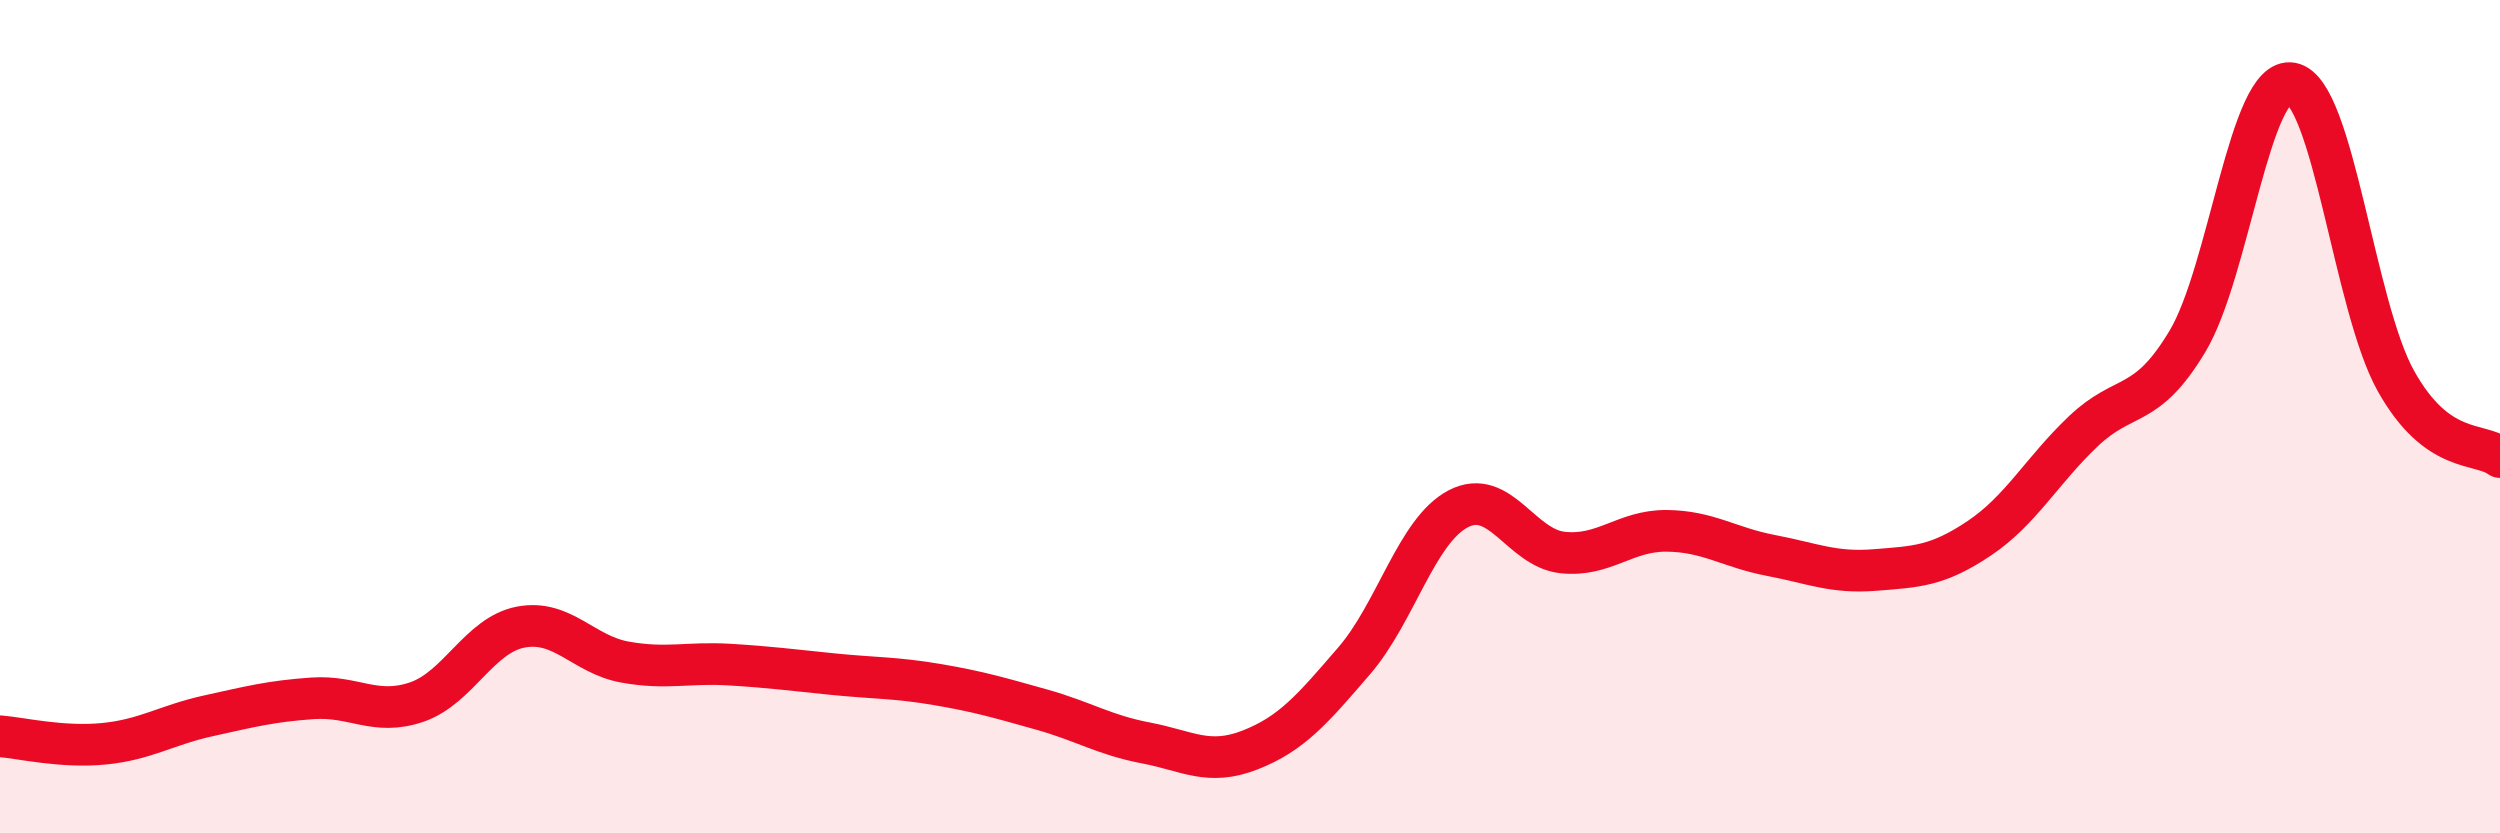 
    <svg width="60" height="20" viewBox="0 0 60 20" xmlns="http://www.w3.org/2000/svg">
      <path
        d="M 0,17.67 C 0.5,17.71 1.5,17.95 2.5,17.85 C 3.5,17.75 4,17.4 5,17.18 C 6,16.96 6.5,16.83 7.5,16.76 C 8.5,16.69 9,17.19 10,16.85 C 11,16.51 11.5,15.24 12.5,15.05 C 13.5,14.86 14,15.71 15,15.89 C 16,16.07 16.5,15.89 17.5,15.95 C 18.5,16.01 19,16.08 20,16.18 C 21,16.28 21.5,16.26 22.5,16.43 C 23.5,16.6 24,16.75 25,17.03 C 26,17.31 26.5,17.64 27.5,17.83 C 28.5,18.02 29,18.39 30,18 C 31,17.61 31.5,17.02 32.5,15.86 C 33.5,14.7 34,12.73 35,12.21 C 36,11.69 36.5,13.15 37.5,13.26 C 38.5,13.37 39,12.73 40,12.74 C 41,12.75 41.5,13.14 42.5,13.33 C 43.5,13.52 44,13.76 45,13.68 C 46,13.6 46.5,13.59 47.5,12.92 C 48.5,12.25 49,11.3 50,10.35 C 51,9.4 51.5,9.86 52.5,8.19 C 53.5,6.52 54,1.81 55,2 C 56,2.19 56.5,7.35 57.5,9.14 C 58.5,10.93 59.5,10.6 60,10.97L60 20L0 20Z"
        fill="#EB0A25"
        opacity="0.1"
        stroke-linecap="round"
        stroke-linejoin="round"
      />
      <path
        d="M 0,17.67 C 0.5,17.71 1.5,17.95 2.5,17.85 C 3.5,17.75 4,17.4 5,17.18 C 6,16.96 6.5,16.83 7.5,16.76 C 8.5,16.69 9,17.19 10,16.85 C 11,16.51 11.5,15.24 12.5,15.05 C 13.5,14.86 14,15.71 15,15.89 C 16,16.07 16.5,15.89 17.5,15.95 C 18.5,16.01 19,16.08 20,16.18 C 21,16.28 21.5,16.26 22.5,16.43 C 23.5,16.6 24,16.75 25,17.03 C 26,17.31 26.5,17.64 27.5,17.83 C 28.5,18.02 29,18.39 30,18 C 31,17.61 31.5,17.02 32.5,15.86 C 33.5,14.7 34,12.73 35,12.21 C 36,11.69 36.5,13.15 37.5,13.26 C 38.5,13.37 39,12.73 40,12.74 C 41,12.75 41.5,13.14 42.5,13.33 C 43.5,13.52 44,13.76 45,13.68 C 46,13.6 46.5,13.59 47.5,12.92 C 48.5,12.25 49,11.3 50,10.35 C 51,9.4 51.5,9.86 52.5,8.19 C 53.5,6.52 54,1.81 55,2 C 56,2.19 56.5,7.35 57.5,9.14 C 58.5,10.93 59.5,10.6 60,10.97"
        stroke="#EB0A25"
        stroke-width="1"
        fill="none"
        stroke-linecap="round"
        stroke-linejoin="round"
      />
    </svg>
  